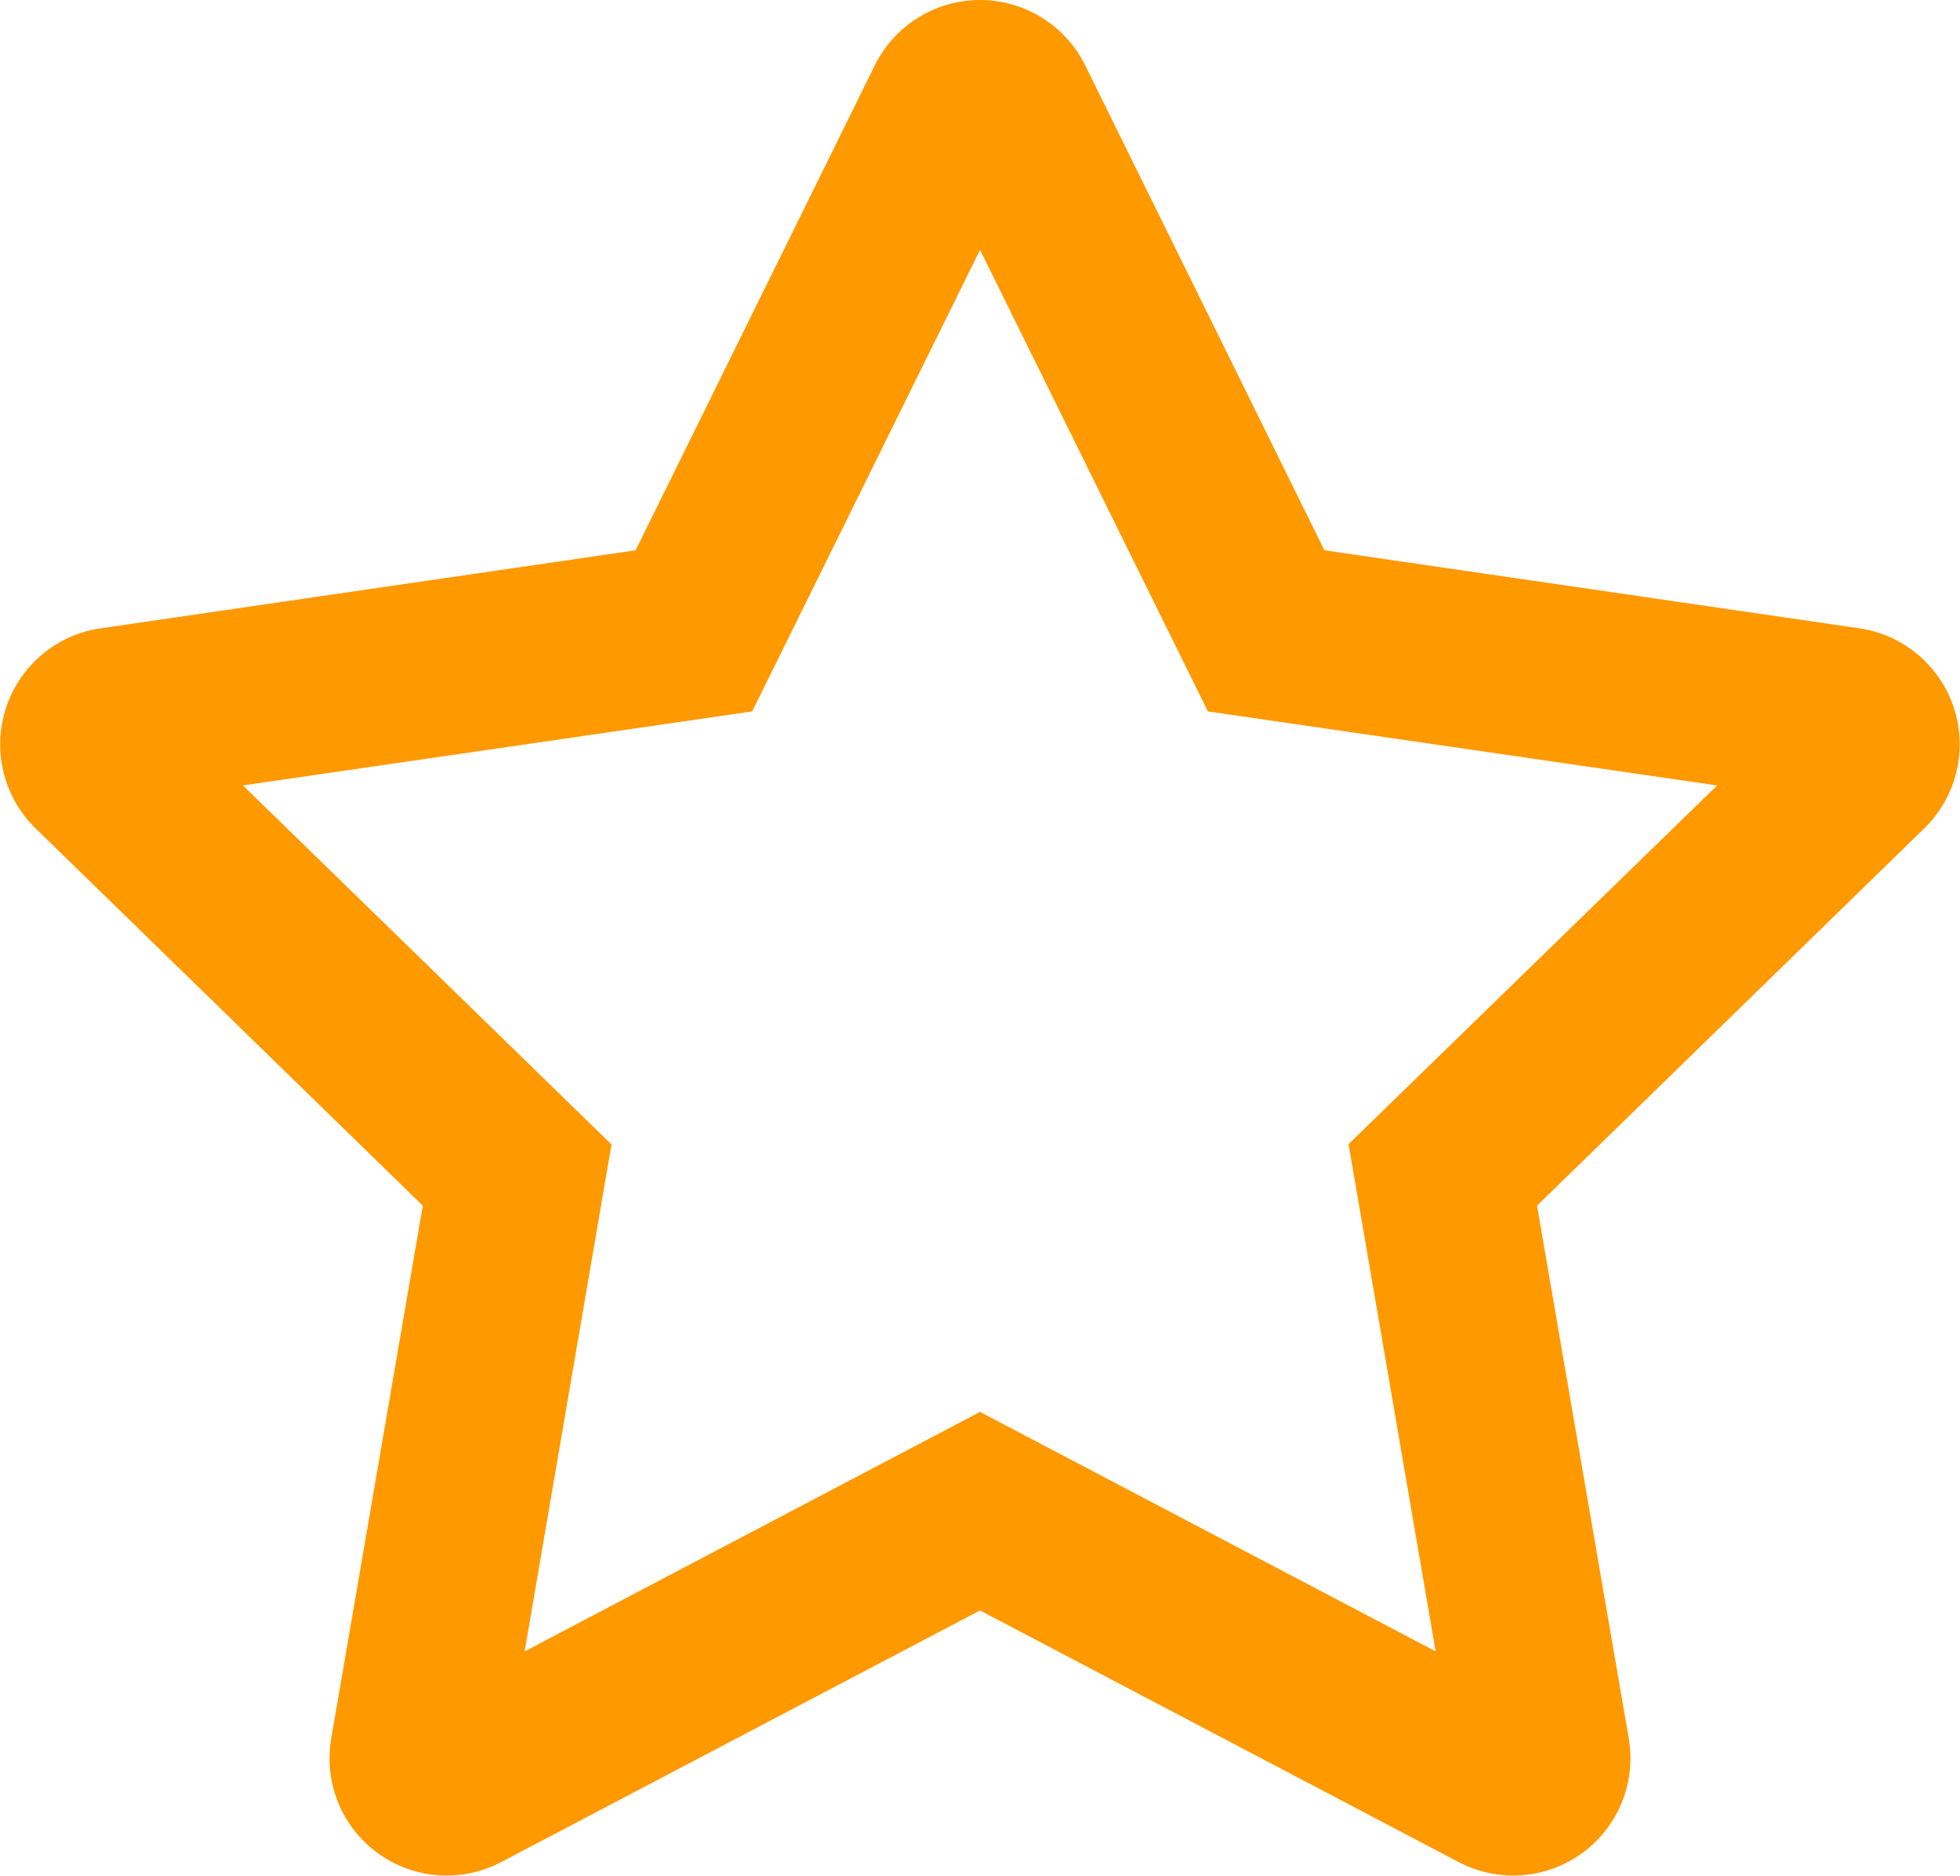 <svg xmlns="http://www.w3.org/2000/svg" width="38.662" height="37.004" viewBox="0 0 38.662 37.004"><path d="M38.163-19.981,27.605-21.521l-4.719-9.568a2.315,2.315,0,0,0-4.148,0l-4.719,9.568L3.462-19.981a2.314,2.314,0,0,0-1.279,3.946L9.821-8.592,8.014,1.922a2.311,2.311,0,0,0,3.353,2.435L20.812-.607l9.445,4.965a2.313,2.313,0,0,0,3.353-2.435L31.8-8.592l7.638-7.443A2.314,2.314,0,0,0,38.163-19.981ZM28.082-9.806,29.8.2,20.812-4.524,11.83.2l1.713-10-7.27-7.082,10.045-1.46,4.495-9.105,4.495,9.105,10.045,1.46Z" transform="translate(-1.481 32.376)" fill="#f90"/></svg>